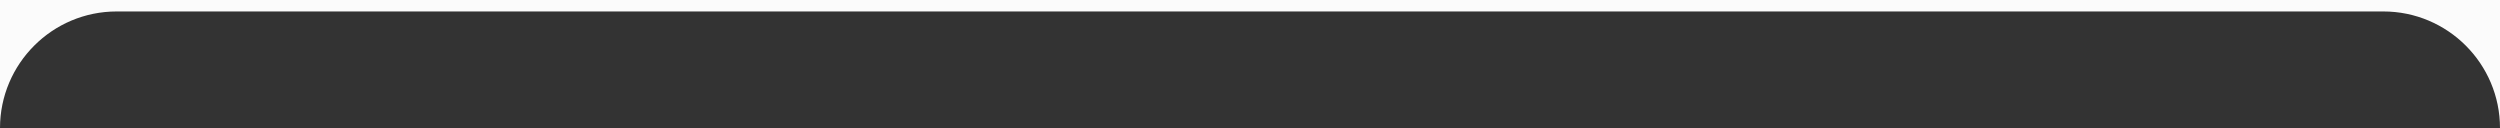<?xml version="1.0" encoding="UTF-8"?> <svg xmlns="http://www.w3.org/2000/svg" xmlns:xlink="http://www.w3.org/1999/xlink" version="1.1" id="Layer_1" x="0px" y="0px" viewBox="0 0 1200 61.5" style="enable-background:new 0 0 1200 61.5;" xml:space="preserve"><rect x="0" y="0" width="1200" height="61.5" fill="#333333" stroke="none"/> <style type="text/css"> .st0{fill:#FBFBFB;} </style> <path class="st0" d="M1200,0v61.5c0-30.9-25.1-56-56-56H56c-30.9,0-56,25.1-56,56V0H1200z"></path> </svg> 